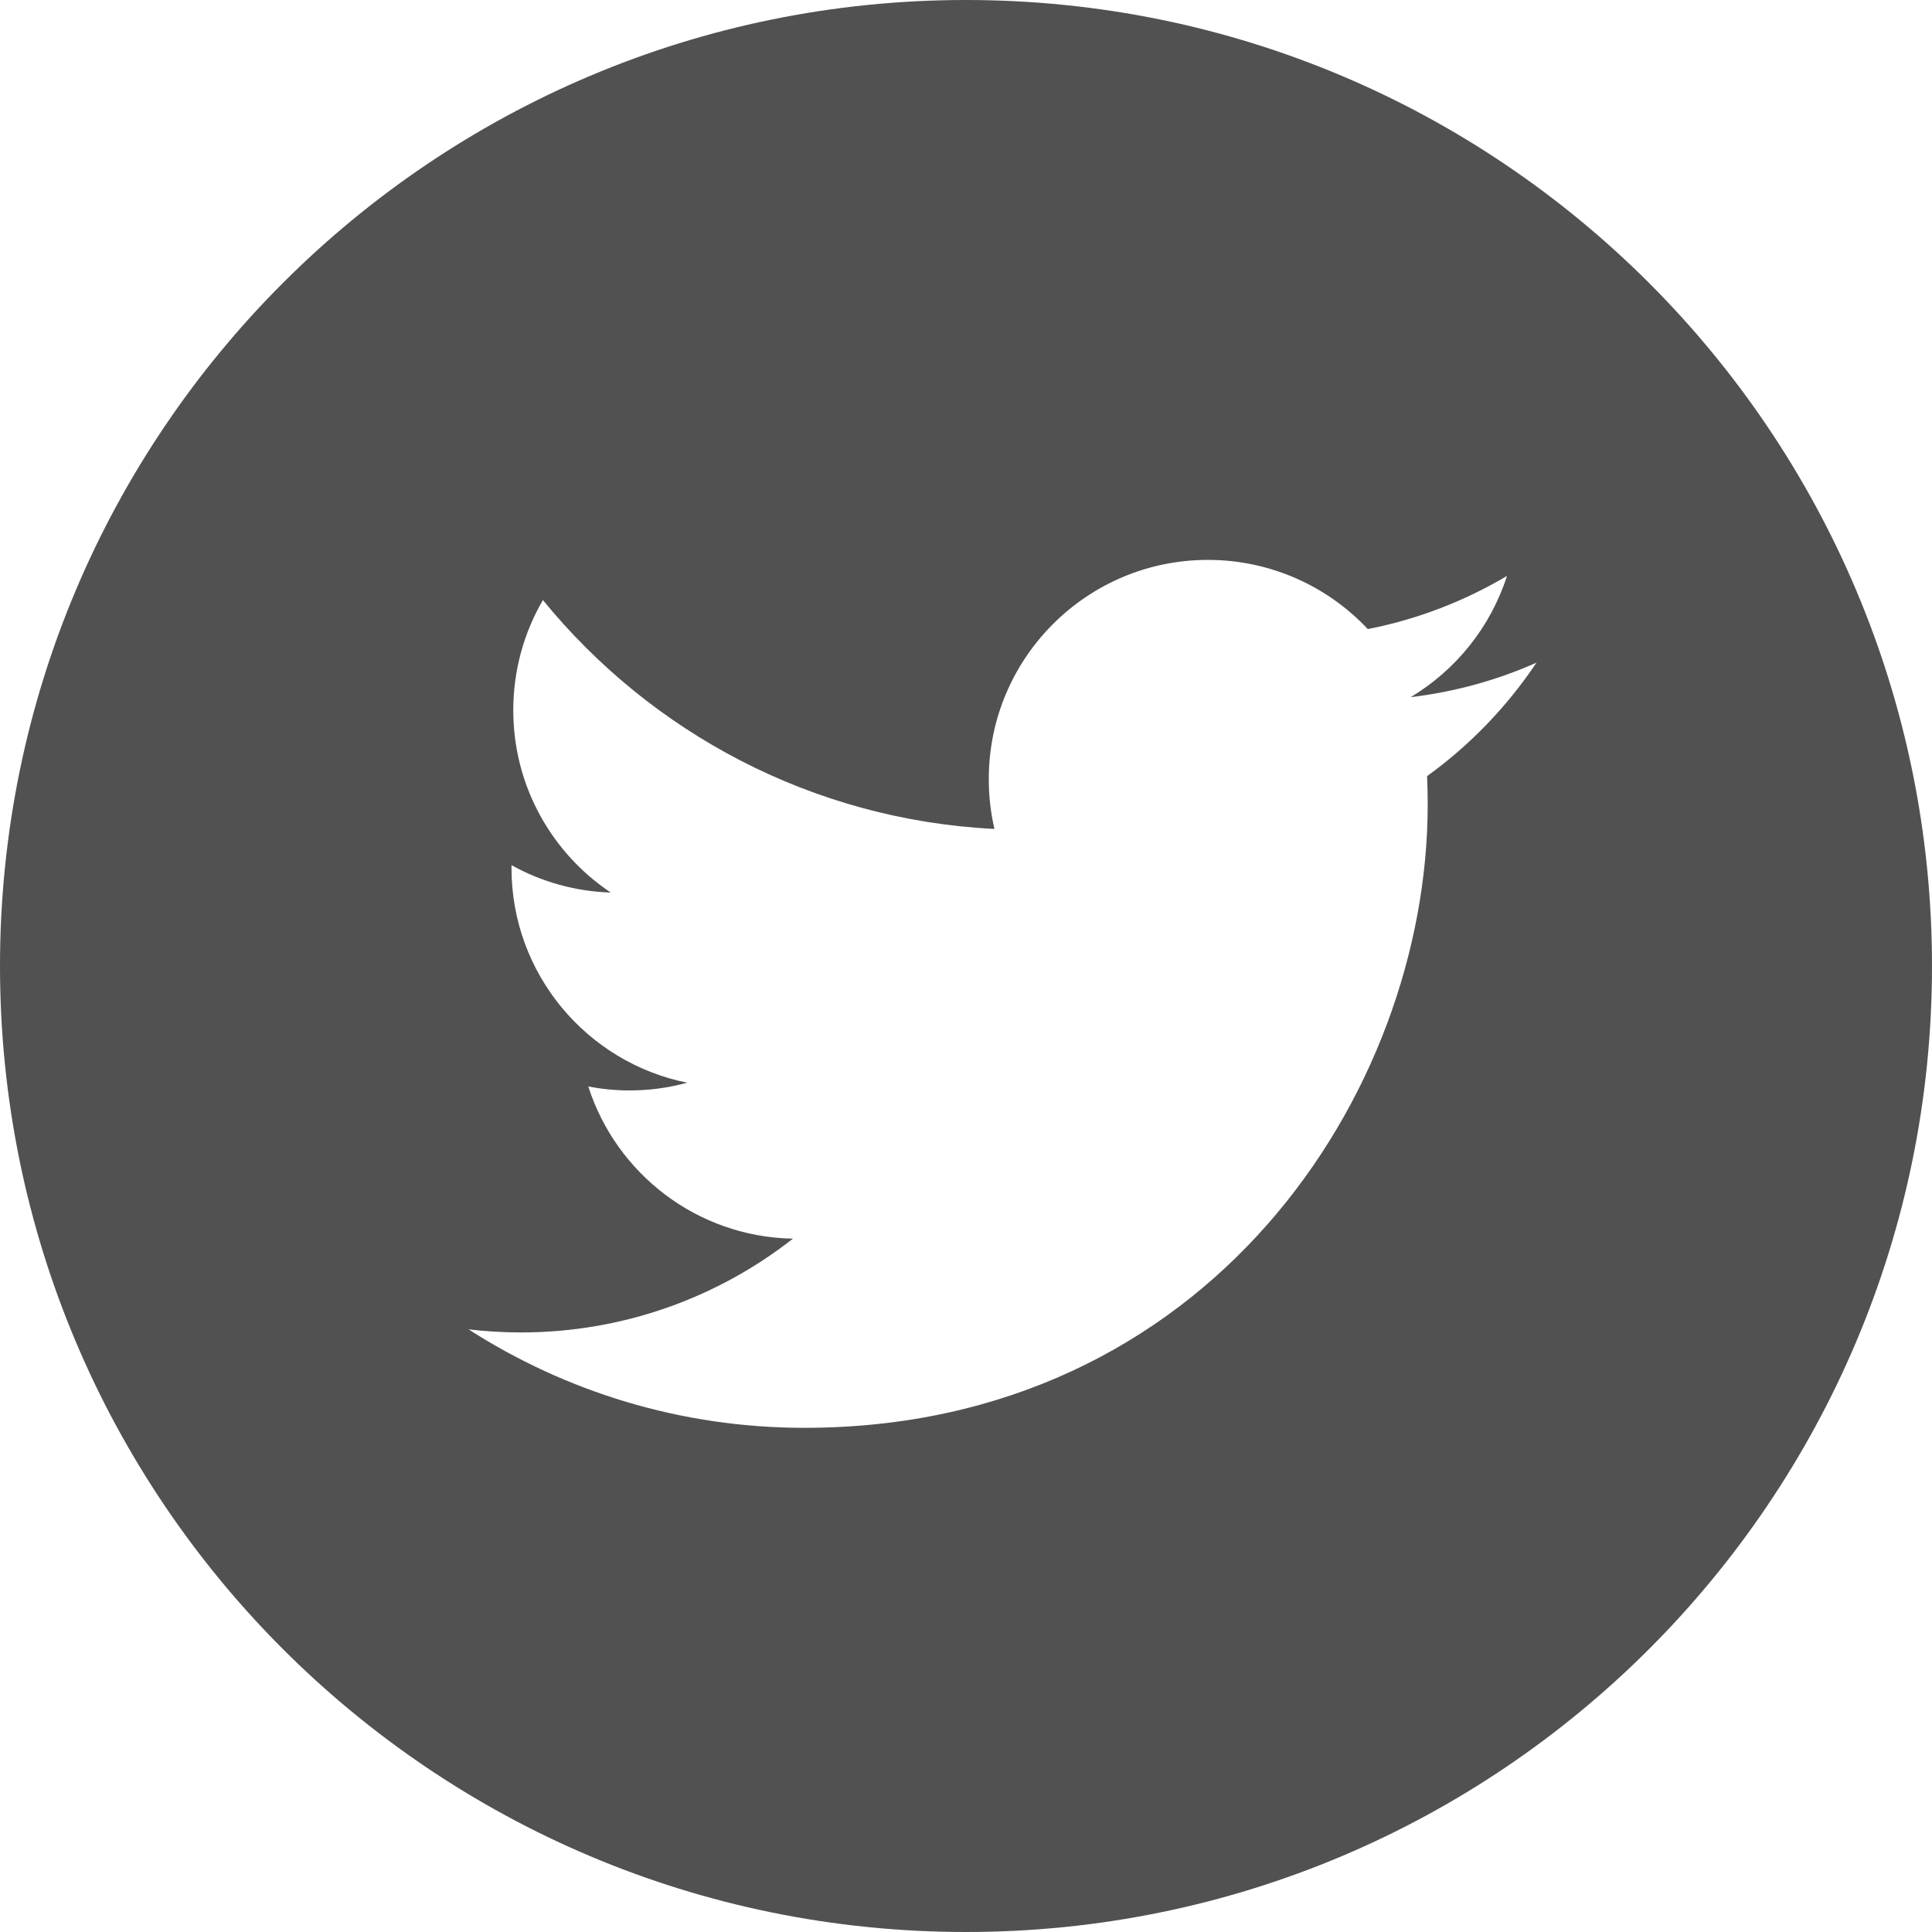 <?xml version="1.0" encoding="utf-8"?>
<!-- Generator: Adobe Illustrator 15.0.2, SVG Export Plug-In . SVG Version: 6.00 Build 0)  -->
<!DOCTYPE svg PUBLIC "-//W3C//DTD SVG 1.1//EN" "http://www.w3.org/Graphics/SVG/1.1/DTD/svg11.dtd">
<svg version="1.1" id="Capa_1" xmlns="http://www.w3.org/2000/svg" xmlns:xlink="http://www.w3.org/1999/xlink" x="0px" y="0px"
	 width="31.415px" height="31.415px" viewBox="0 0 31.415 31.415" enable-background="new 0 0 31.415 31.415" xml:space="preserve">
<g>
	<g>
		<path fill="#515151" d="M15.707,0C7.032,0,0,7.033,0,15.708s7.032,15.707,15.707,15.707s15.708-7.032,15.708-15.707
			S24.382,0,15.707,0z M23.205,12.62c0.007,0.153,0.01,0.307,0.01,0.461c0,4.707-3.583,10.136-10.135,10.136
			c-2.012,0-3.885-0.59-5.461-1.601c0.278,0.032,0.563,0.05,0.85,0.05c1.669,0,3.205-0.57,4.425-1.525
			c-1.56-0.028-2.875-1.059-3.328-2.474c0.218,0.041,0.44,0.064,0.67,0.064c0.325,0,0.64-0.044,0.938-0.126
			c-1.629-0.327-2.857-1.767-2.857-3.492c0-0.016,0-0.03,0.001-0.045c0.479,0.267,1.029,0.427,1.613,0.445
			c-0.956-0.639-1.585-1.729-1.585-2.965c0-0.653,0.176-1.265,0.482-1.791c1.757,2.155,4.382,3.573,7.342,3.722
			c-0.061-0.261-0.092-0.532-0.092-0.812c0-1.967,1.595-3.563,3.563-3.563c1.024,0,1.95,0.433,2.6,1.125
			c0.812-0.159,1.574-0.456,2.263-0.864c-0.267,0.832-0.831,1.53-1.566,1.971c0.721-0.086,1.407-0.277,2.046-0.561
			C24.505,11.49,23.901,12.118,23.205,12.62z"/>
	</g>
</g>
</svg>
